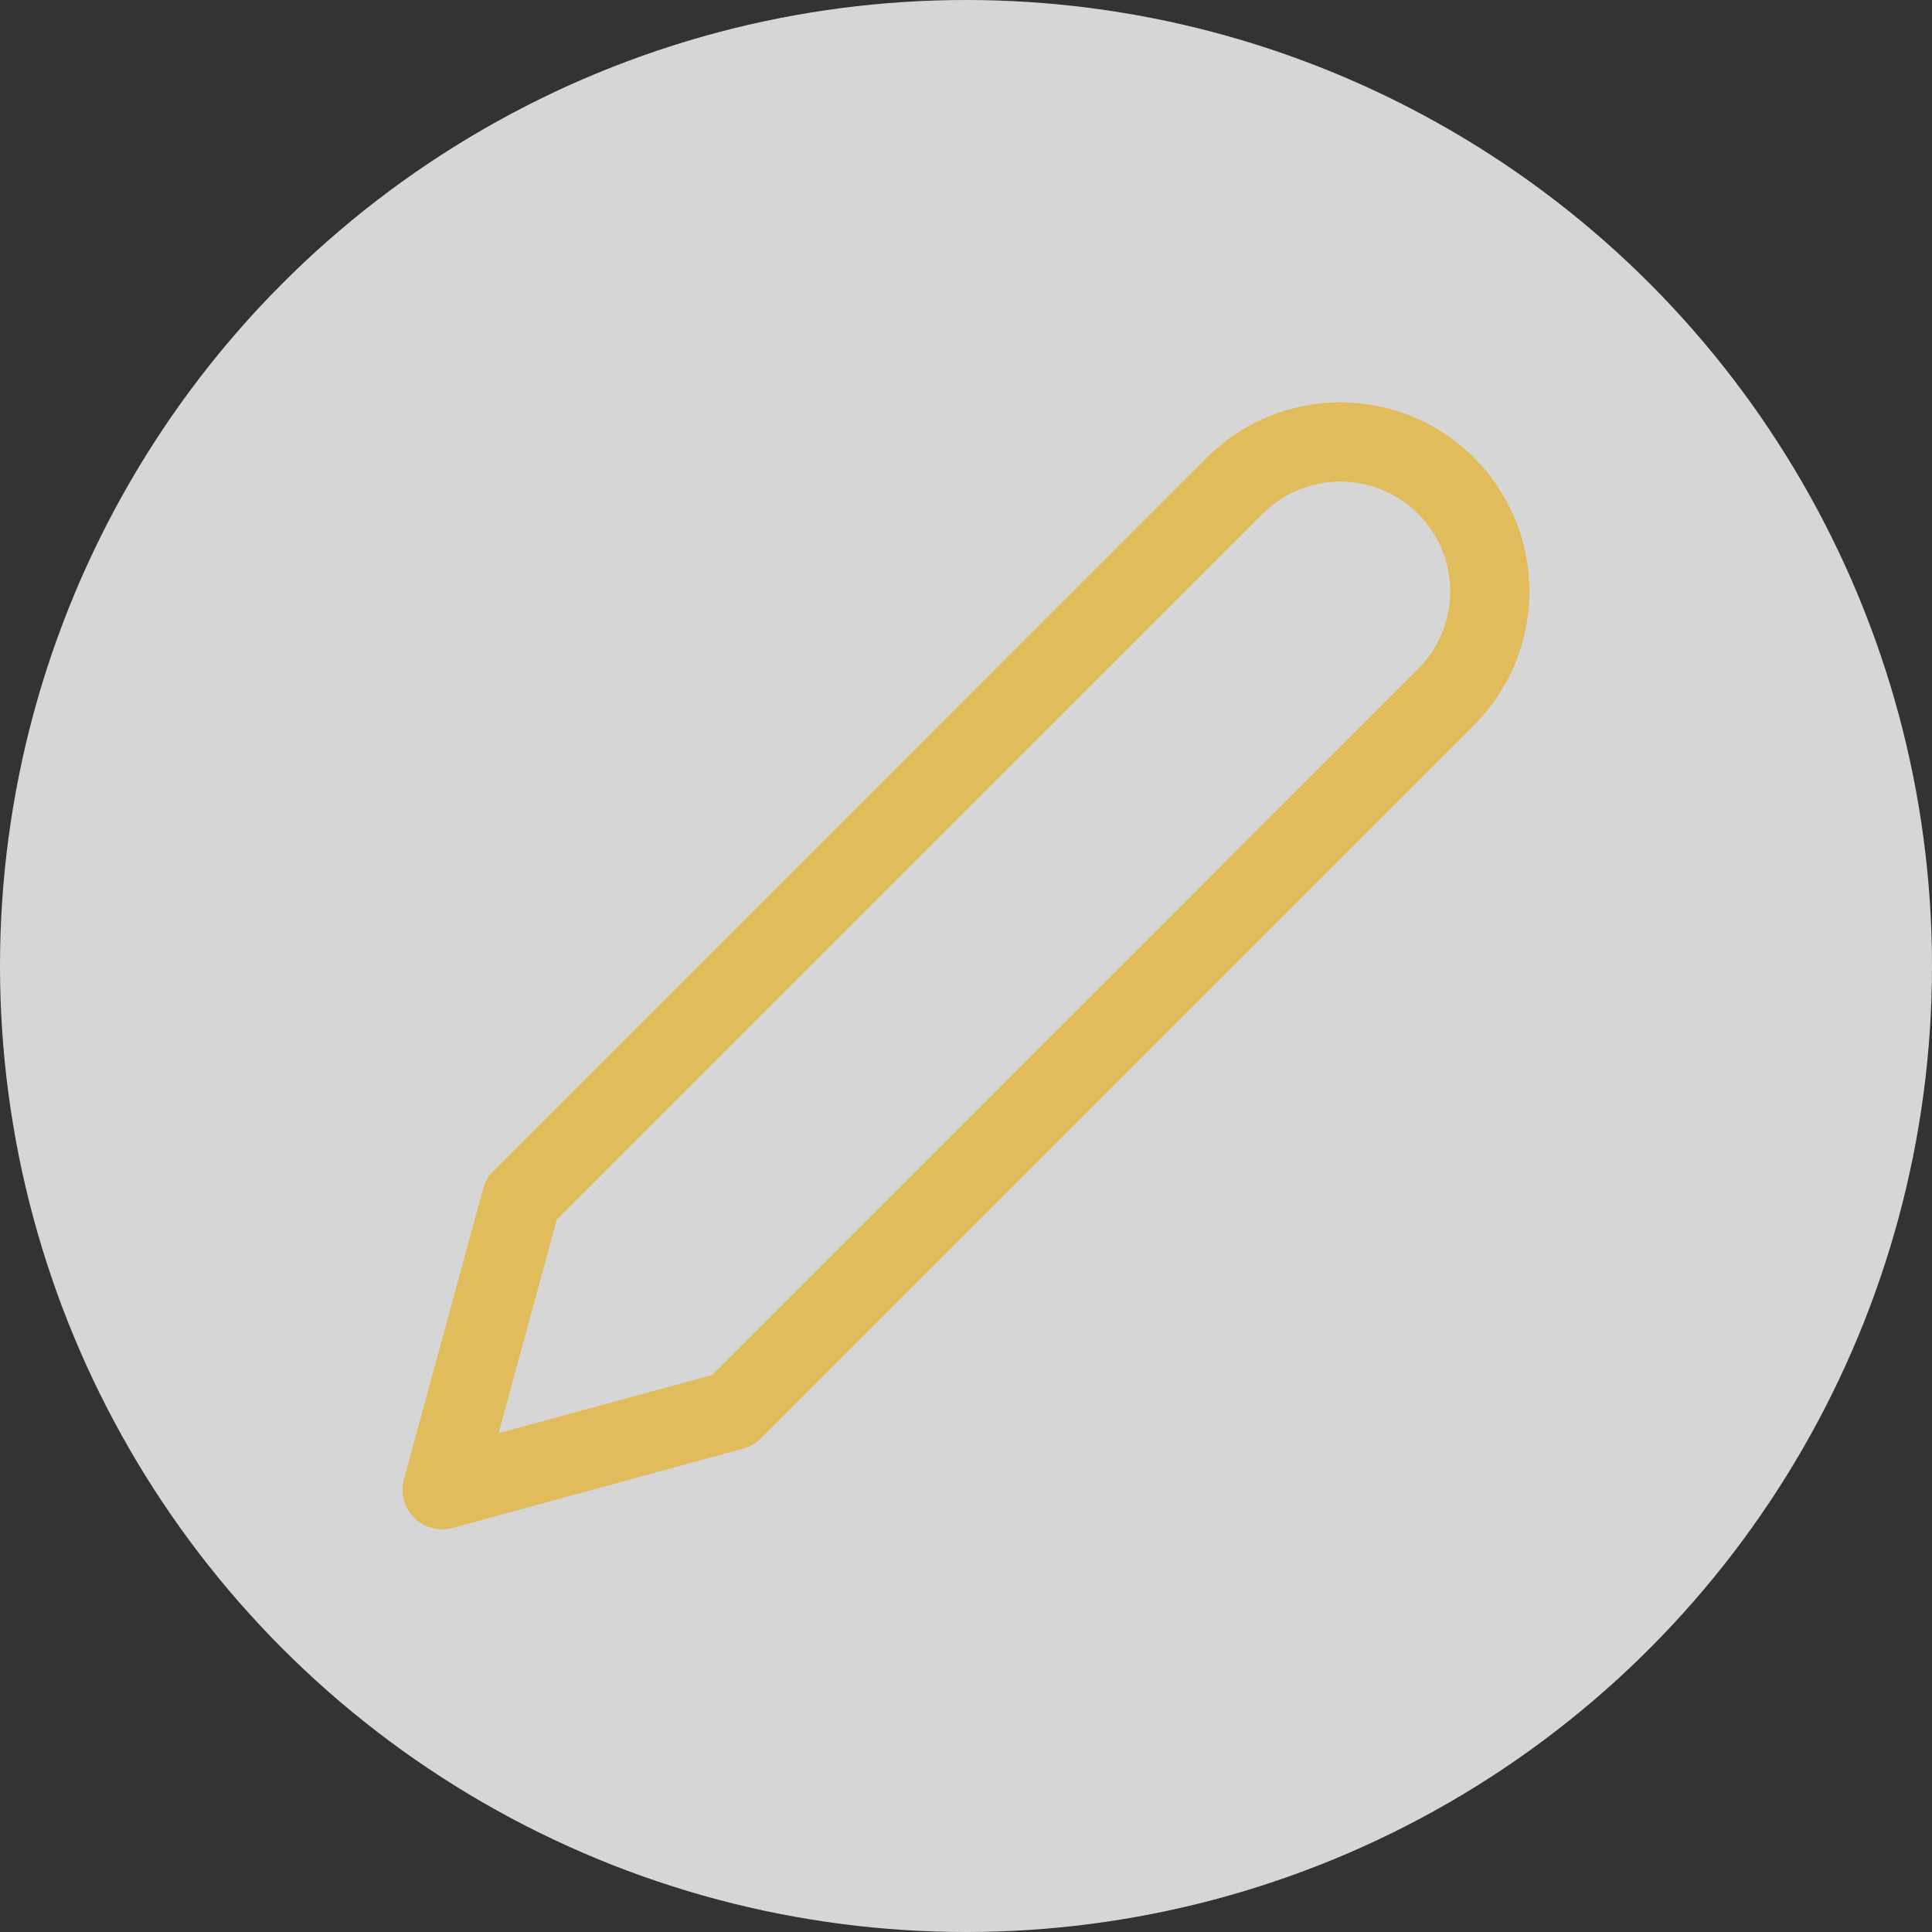 <svg width="16" height="16" viewBox="0 0 16 16" fill="none" xmlns="http://www.w3.org/2000/svg">
<rect x="0" y="0" width="16" height="16" fill="#333333" stroke="none"/>
<g clip-path="url(#clip0_2247_10120)">
<circle opacity="0.8" cx="8" cy="8" r="8" fill="white"/>
<path fill-rule="evenodd" clip-rule="evenodd" d="M11.1 3.988C10.981 3.988 10.863 4.012 10.752 4.058C10.642 4.103 10.542 4.17 10.457 4.255L4.611 10.101L4.129 11.869L5.898 11.387L11.743 5.541C11.828 5.457 11.895 5.356 11.941 5.246C11.986 5.136 12.01 5.017 12.01 4.898C12.01 4.779 11.986 4.66 11.941 4.55C11.895 4.44 11.828 4.339 11.743 4.255C11.659 4.17 11.559 4.103 11.448 4.058C11.338 4.012 11.22 3.988 11.1 3.988ZM10.501 3.451C10.691 3.373 10.895 3.332 11.1 3.332C11.306 3.332 11.51 3.373 11.7 3.451C11.89 3.53 12.062 3.645 12.208 3.791C12.353 3.936 12.468 4.109 12.547 4.299C12.626 4.489 12.666 4.692 12.666 4.898C12.666 5.104 12.626 5.307 12.547 5.497C12.468 5.687 12.353 5.86 12.208 6.005L6.3 11.913C6.26 11.953 6.209 11.982 6.154 11.997L3.748 12.654C3.634 12.685 3.512 12.652 3.429 12.569C3.346 12.486 3.314 12.364 3.345 12.251L4.001 9.844C4.016 9.789 4.045 9.739 4.086 9.698L9.993 3.791C10.139 3.645 10.311 3.53 10.501 3.451Z" fill="#E1BC5D"/>
</g>
<defs>
<clipPath id="clip0_2247_10120">
<rect width="16" height="16" fill="white"/>
</clipPath>
</defs>
</svg>
